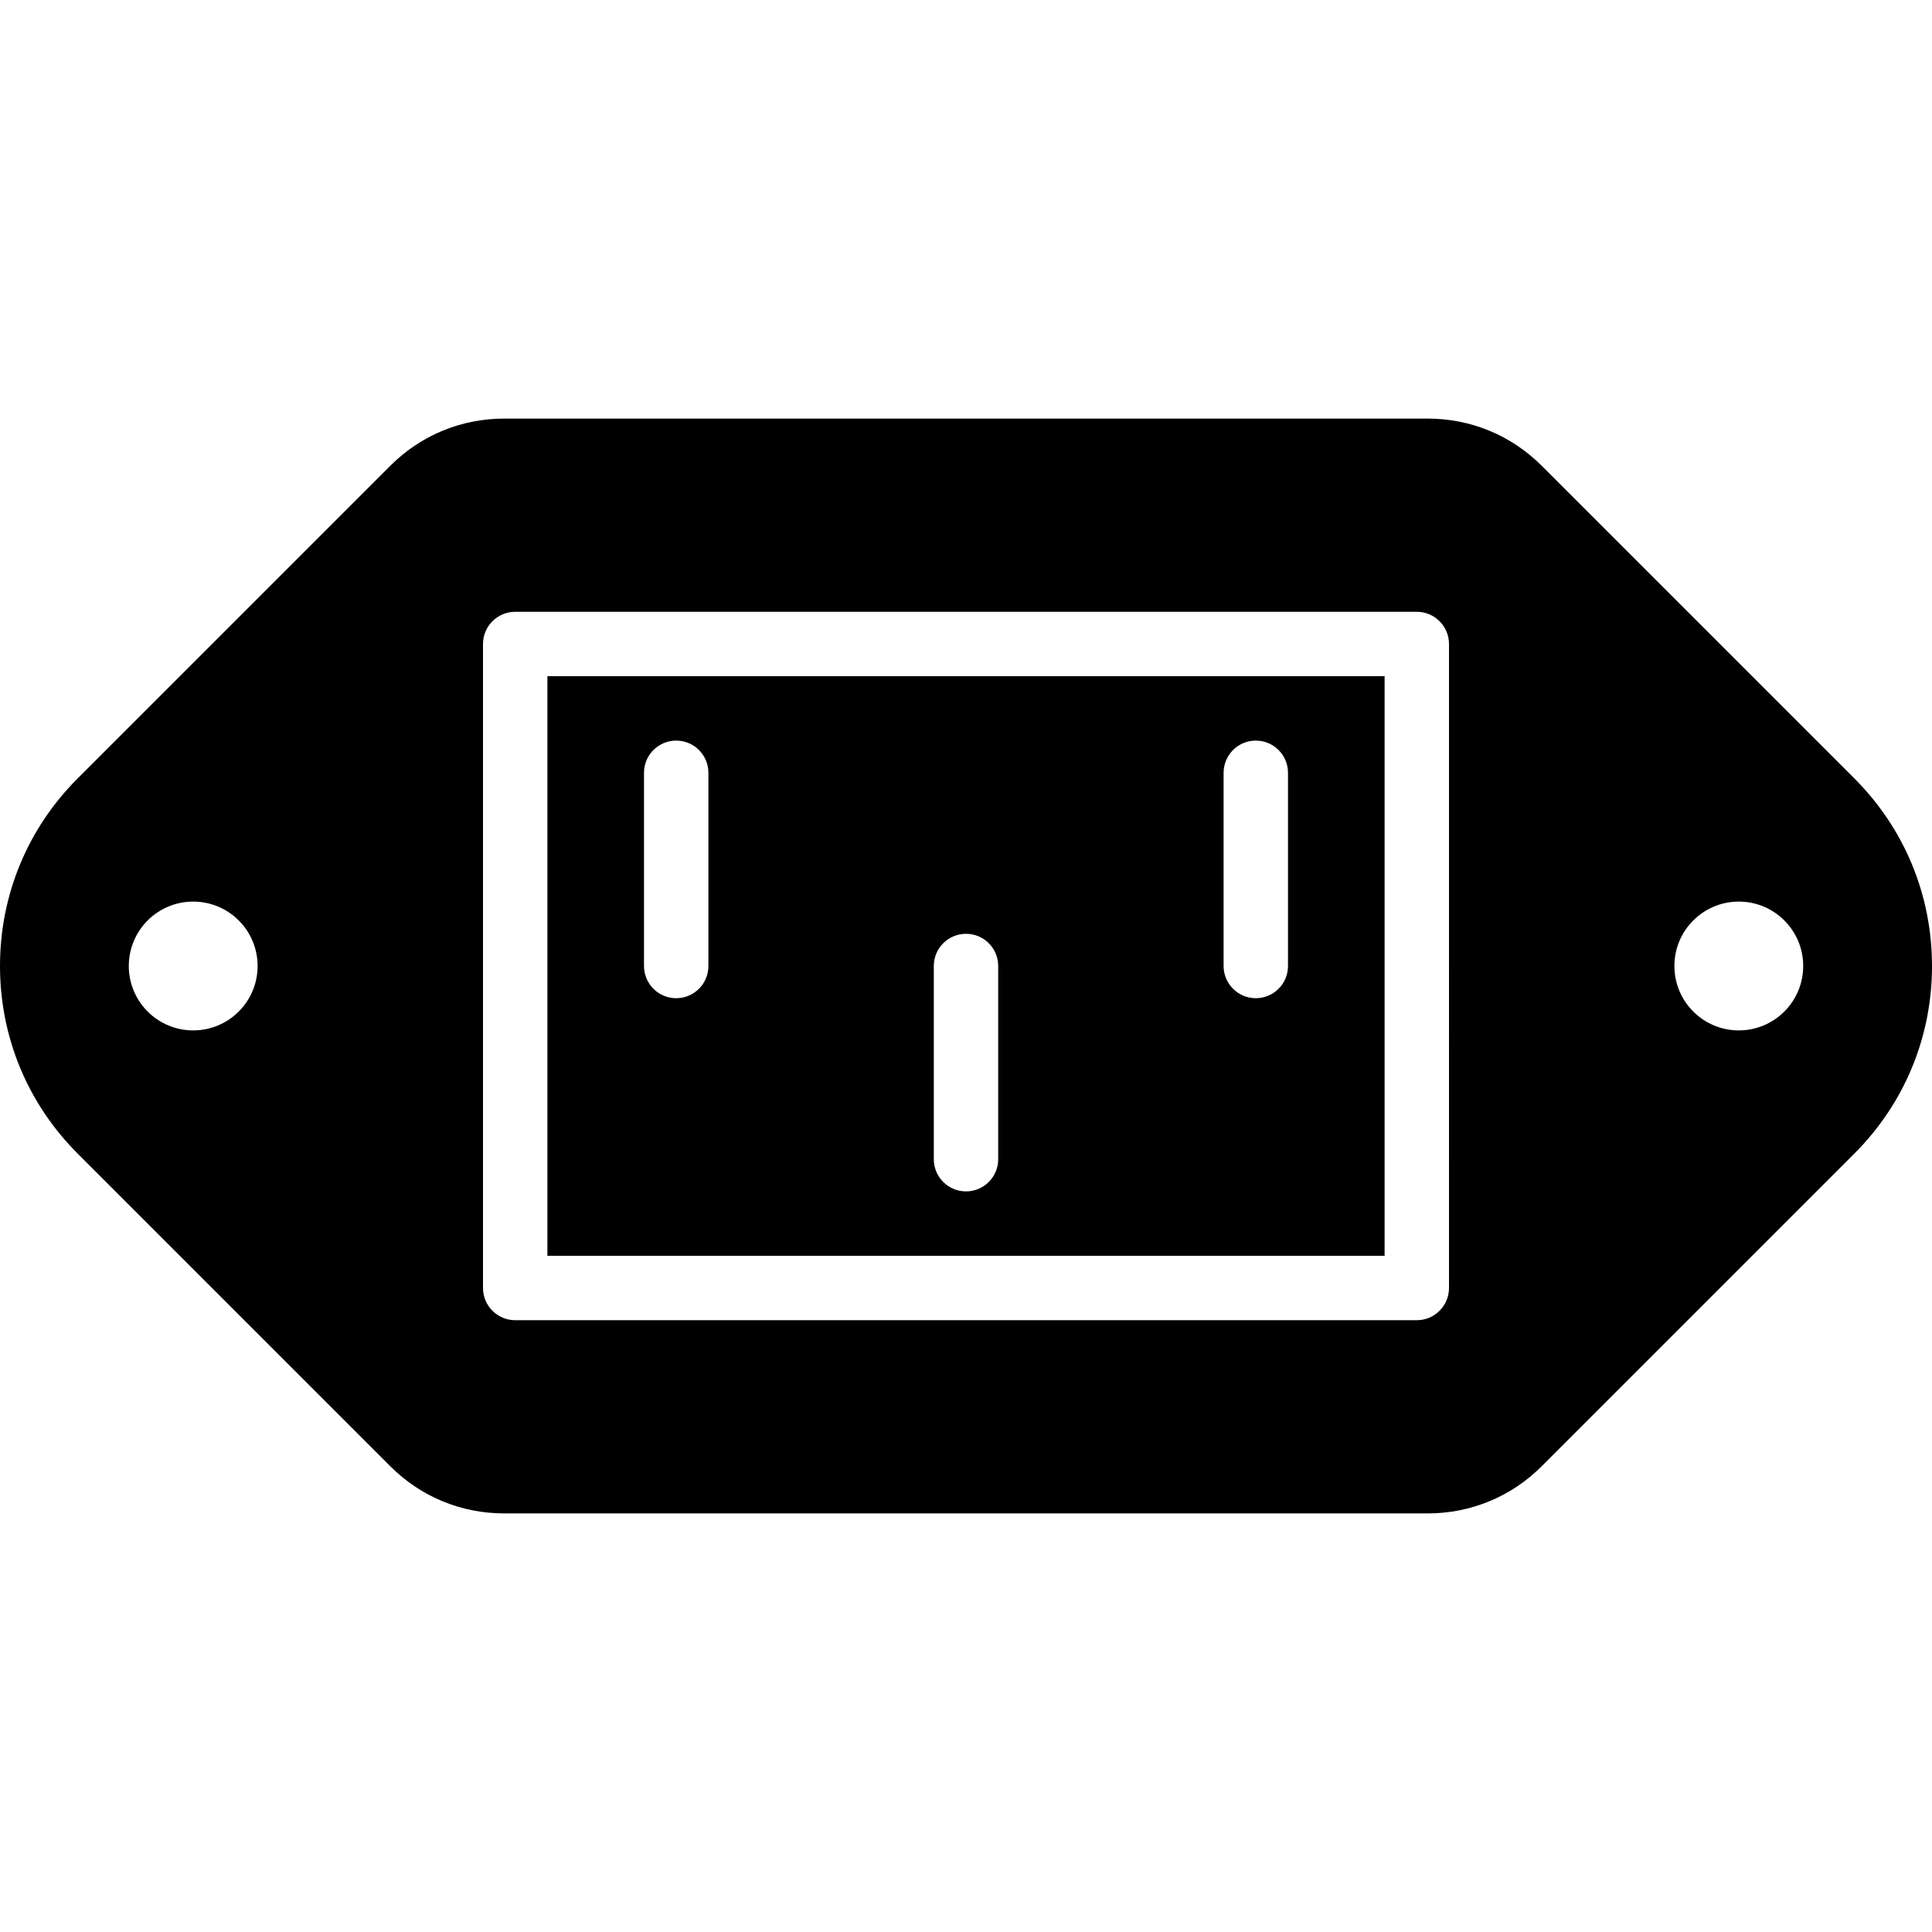 <?xml version="1.0" encoding="iso-8859-1"?>
<!-- Uploaded to: SVG Repo, www.svgrepo.com, Generator: SVG Repo Mixer Tools -->
<svg fill="#000000" height="800px" width="800px" version="1.1" id="Layer_1" xmlns="http://www.w3.org/2000/svg" xmlns:xlink="http://www.w3.org/1999/xlink" 
	 viewBox="0 0 512 512" xml:space="preserve">
<g>
	<g>
		<g>
			<path d="M145.067,332.8h221.867V179.2H145.067V332.8z M324.267,204.8c0-4.719,3.823-8.533,8.533-8.533
				c4.71,0,8.533,3.814,8.533,8.533V256c0,4.719-3.823,8.533-8.533,8.533c-4.71,0-8.533-3.814-8.533-8.533V204.8z M247.467,256
				c0-4.719,3.823-8.533,8.533-8.533s8.533,3.814,8.533,8.533v51.2c0,4.719-3.823,8.533-8.533,8.533s-8.533-3.814-8.533-8.533V256z
				 M170.667,204.8c0-4.719,3.823-8.533,8.533-8.533s8.533,3.814,8.533,8.533V256c0,4.719-3.823,8.533-8.533,8.533
				s-8.533-3.814-8.533-8.533V204.8z"/>
			<path d="M491.426,206.293l-82.867-82.867c-8.055-8.055-18.765-12.493-30.165-12.493H133.606c-11.401,0-22.11,4.437-30.165,12.493
				l-82.867,82.867C7.305,219.554,0,237.21,0,256s7.305,36.446,20.574,49.707l82.893,82.893c8.038,8.038,18.739,12.467,30.14,12.467
				h244.787c11.401,0,22.11-4.437,30.165-12.493l82.867-82.867C504.695,292.446,512,274.79,512,256S504.695,219.554,491.426,206.293
				z M51.2,273.067c-9.429,0-17.067-7.646-17.067-17.067c0-9.429,7.637-17.067,17.067-17.067S68.267,246.571,68.267,256
				C68.267,265.421,60.629,273.067,51.2,273.067z M384,341.333c0,4.719-3.823,8.533-8.533,8.533H136.533
				c-4.71,0-8.533-3.814-8.533-8.533V170.667c0-4.719,3.823-8.533,8.533-8.533h238.933c4.71,0,8.533,3.814,8.533,8.533V341.333z
				 M460.8,273.067c-9.429,0-17.067-7.646-17.067-17.067c0-9.429,7.637-17.067,17.067-17.067c9.429,0,17.067,7.637,17.067,17.067
				C477.867,265.421,470.229,273.067,460.8,273.067z"/>
		</g>
	</g>
</g>
</svg>